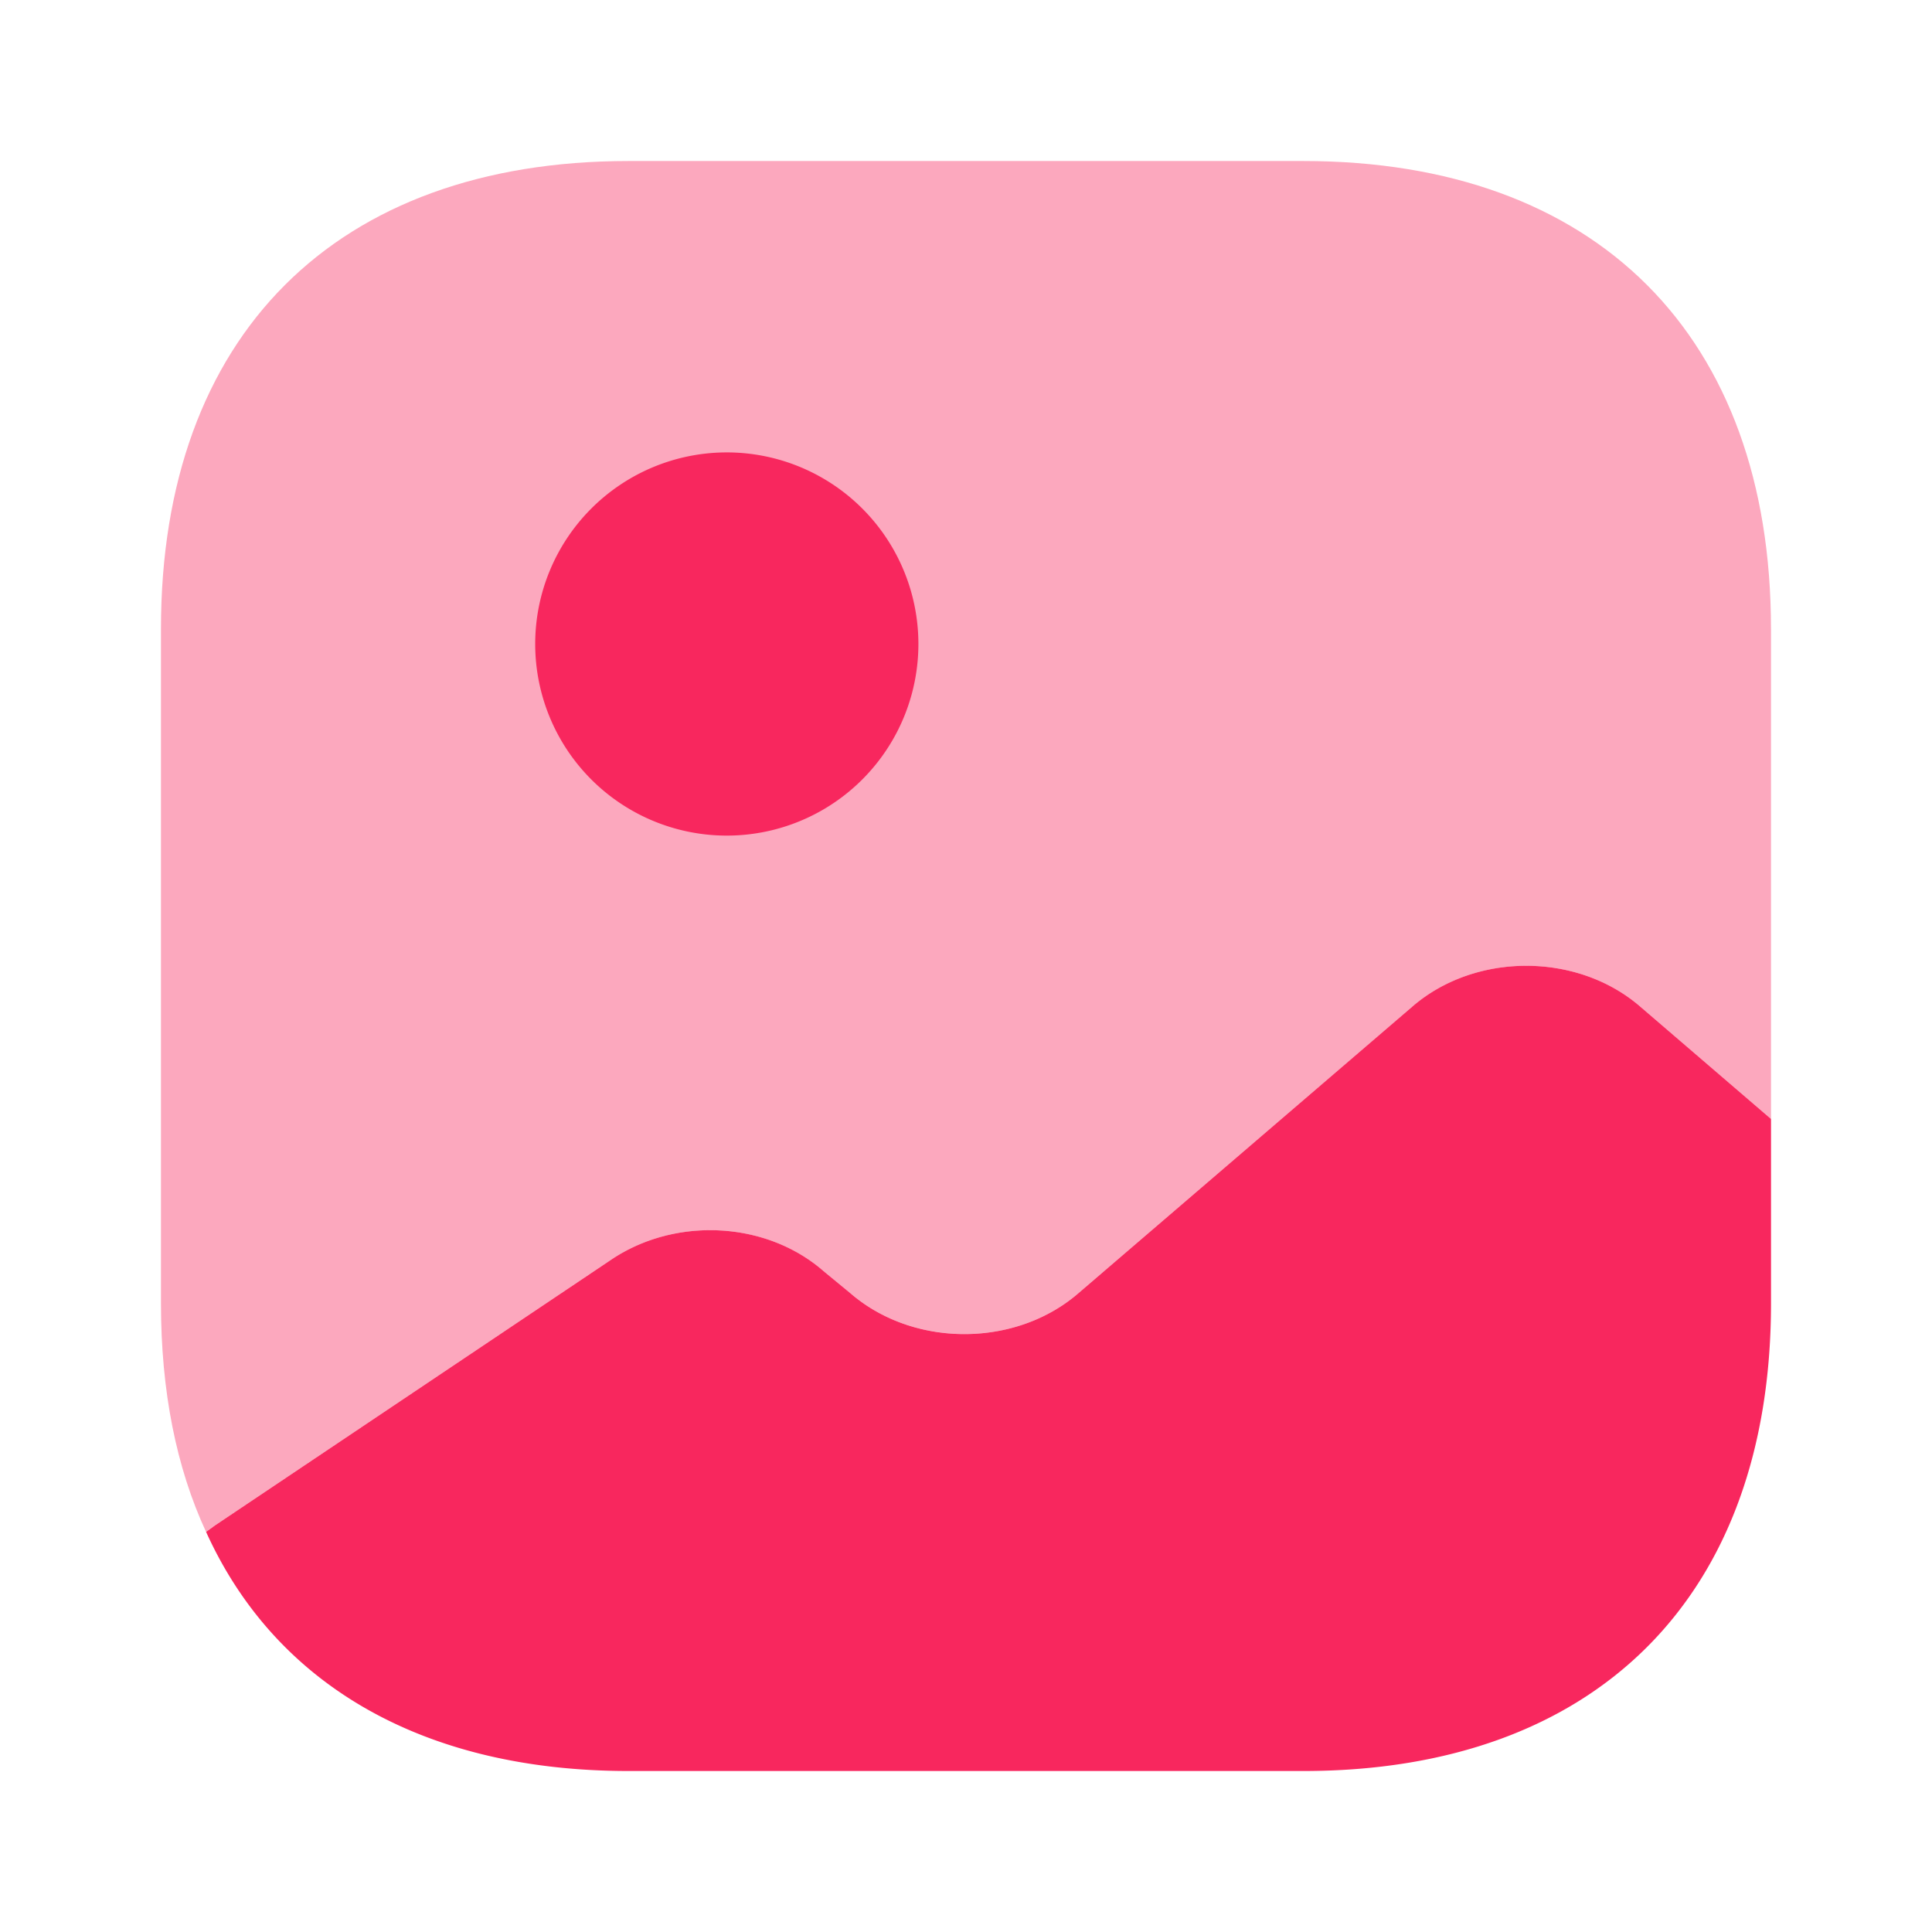 <svg xmlns="http://www.w3.org/2000/svg" width="70" height="70" fill="none"><path fill="#F8275E" d="M64.167 22.78v17.762l-4.755-4.084c-2.274-1.954-5.95-1.954-8.224 0L39.053 46.871c-2.275 1.954-5.95 1.954-8.225 0l-.992-.817c-2.07-1.808-5.366-1.983-7.7-.408l-14.35 9.625-.32.233c-1.08-2.333-1.634-5.104-1.634-8.283V22.779c0-10.616 6.33-16.945 16.946-16.945h24.442c10.617 0 16.946 6.329 16.946 16.945Z" opacity=".4"/><path fill="#F8275E" d="M26.25 30.275a6.942 6.942 0 1 0 0-13.883 6.942 6.942 0 0 0 0 13.883ZM64.167 40.542v6.679c0 10.617-6.33 16.946-16.946 16.946H22.779c-7.437 0-12.804-3.121-15.312-8.663l.32-.233 14.35-9.625c2.334-1.575 5.63-1.4 7.7.408l.992.817c2.275 1.954 5.95 1.954 8.225 0l12.133-10.413c2.276-1.954 5.95-1.954 8.226 0l4.754 4.084Z"/></svg>